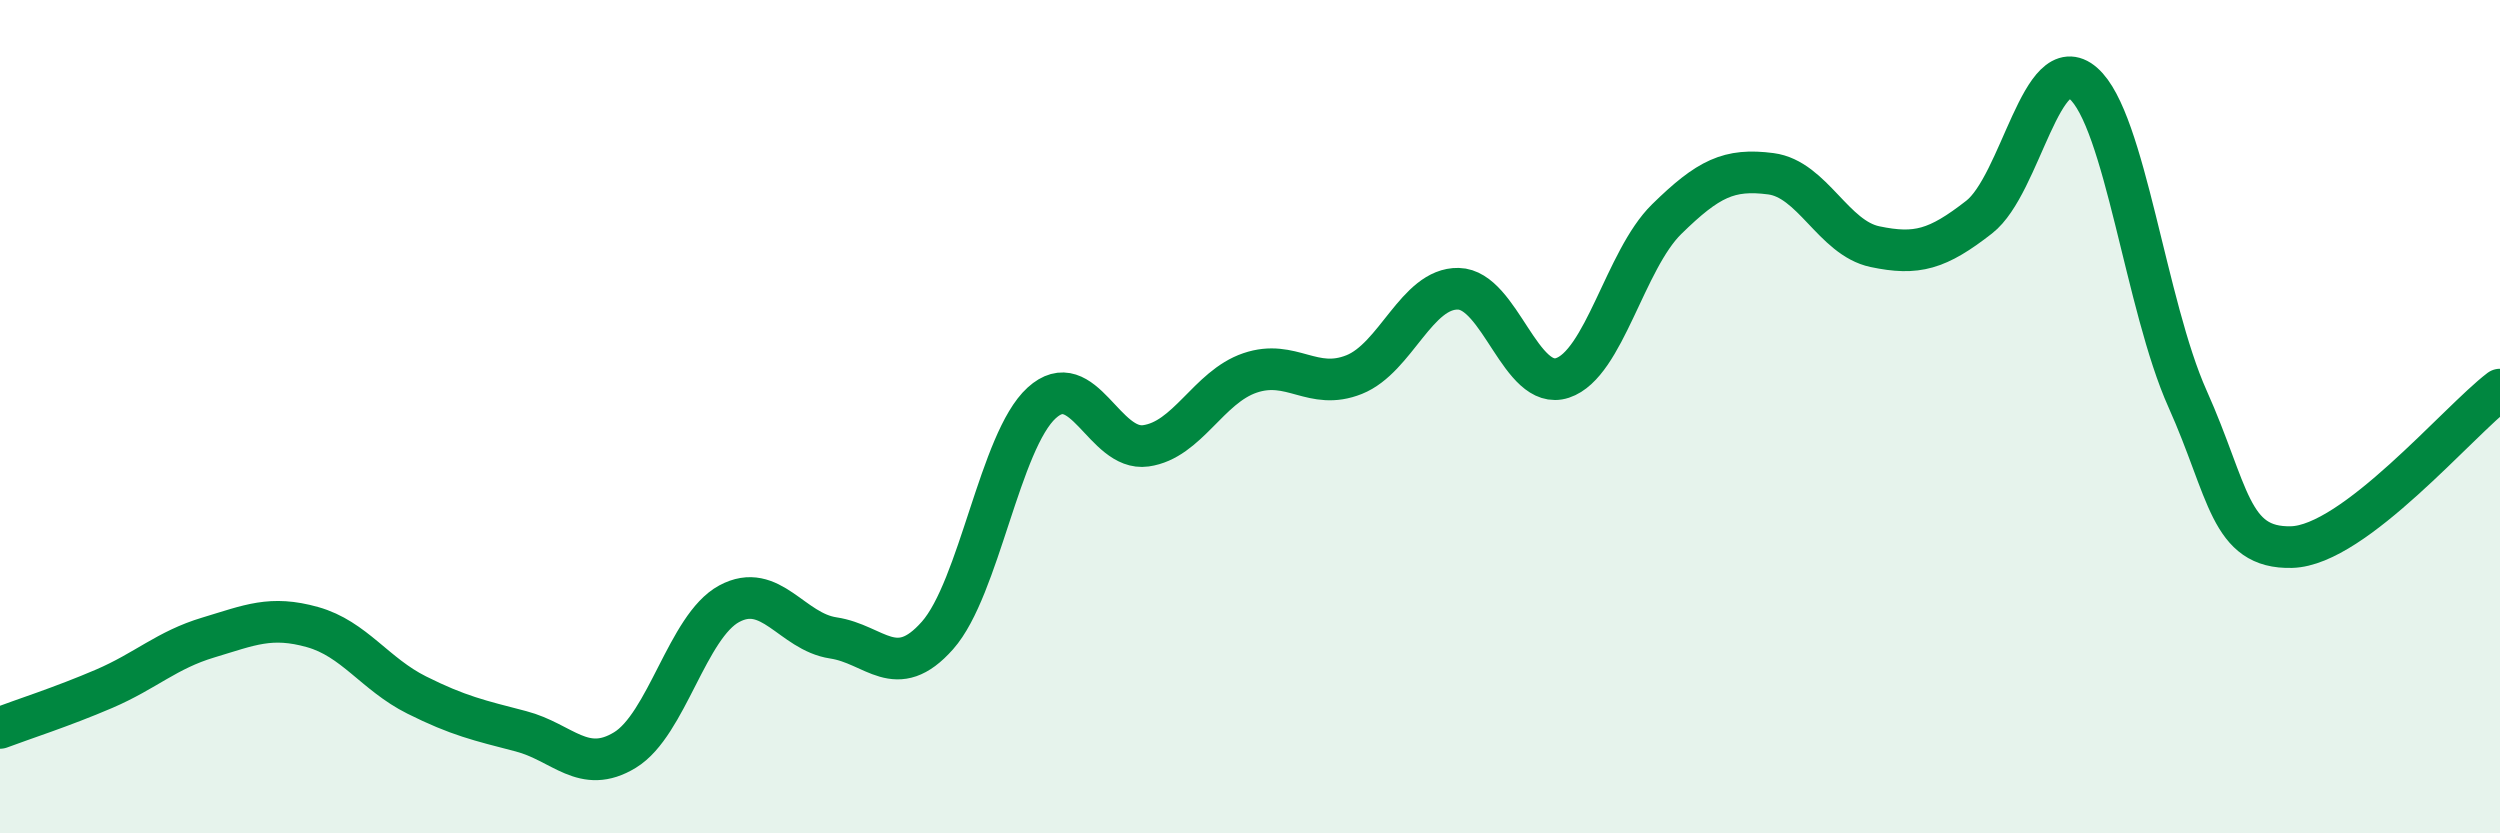 
    <svg width="60" height="20" viewBox="0 0 60 20" xmlns="http://www.w3.org/2000/svg">
      <path
        d="M 0,17.47 C 0.5,17.28 1.5,16.96 2.5,16.53 C 3.5,16.1 4,15.6 5,15.3 C 6,15 6.5,14.77 7.5,15.05 C 8.5,15.33 9,16.18 10,16.68 C 11,17.18 11.5,17.29 12.5,17.55 C 13.5,17.81 14,18.61 15,18 C 16,17.39 16.5,15.03 17.5,14.49 C 18.5,13.95 19,15.16 20,15.31 C 21,15.46 21.5,16.38 22.5,15.25 C 23.5,14.12 24,10.58 25,9.67 C 26,8.76 26.5,10.84 27.5,10.7 C 28.5,10.56 29,9.29 30,8.95 C 31,8.61 31.5,9.39 32.5,8.99 C 33.5,8.59 34,6.91 35,6.93 C 36,6.95 36.5,9.4 37.5,9.07 C 38.5,8.74 39,6.24 40,5.26 C 41,4.28 41.5,4.04 42.5,4.17 C 43.5,4.3 44,5.71 45,5.92 C 46,6.13 46.5,5.99 47.5,5.21 C 48.5,4.43 49,1.13 50,2 C 51,2.87 51.5,7.34 52.5,9.57 C 53.5,11.8 53.5,13.17 55,13.13 C 56.5,13.09 59,10.11 60,9.35L60 20L0 20Z"
        fill="#008740"
        opacity="0.1"
        stroke-linecap="round"
        stroke-linejoin="round"
      />
      <path
        d="M 0,17.47 C 0.5,17.28 1.5,16.96 2.5,16.53 C 3.5,16.1 4,15.6 5,15.3 C 6,15 6.5,14.77 7.5,15.05 C 8.5,15.33 9,16.18 10,16.68 C 11,17.18 11.5,17.29 12.5,17.55 C 13.5,17.81 14,18.61 15,18 C 16,17.39 16.5,15.03 17.5,14.49 C 18.5,13.95 19,15.16 20,15.31 C 21,15.46 21.5,16.38 22.5,15.25 C 23.5,14.12 24,10.58 25,9.67 C 26,8.76 26.5,10.84 27.5,10.7 C 28.5,10.56 29,9.29 30,8.95 C 31,8.61 31.5,9.39 32.5,8.99 C 33.5,8.59 34,6.91 35,6.93 C 36,6.95 36.5,9.4 37.5,9.07 C 38.5,8.74 39,6.24 40,5.26 C 41,4.28 41.5,4.04 42.5,4.17 C 43.5,4.3 44,5.71 45,5.92 C 46,6.13 46.5,5.99 47.5,5.21 C 48.5,4.43 49,1.13 50,2 C 51,2.87 51.5,7.34 52.5,9.57 C 53.5,11.8 53.5,13.17 55,13.13 C 56.5,13.09 59,10.11 60,9.35"
        stroke="#008740"
        stroke-width="1"
        fill="none"
        stroke-linecap="round"
        stroke-linejoin="round"
      />
    </svg>
  
